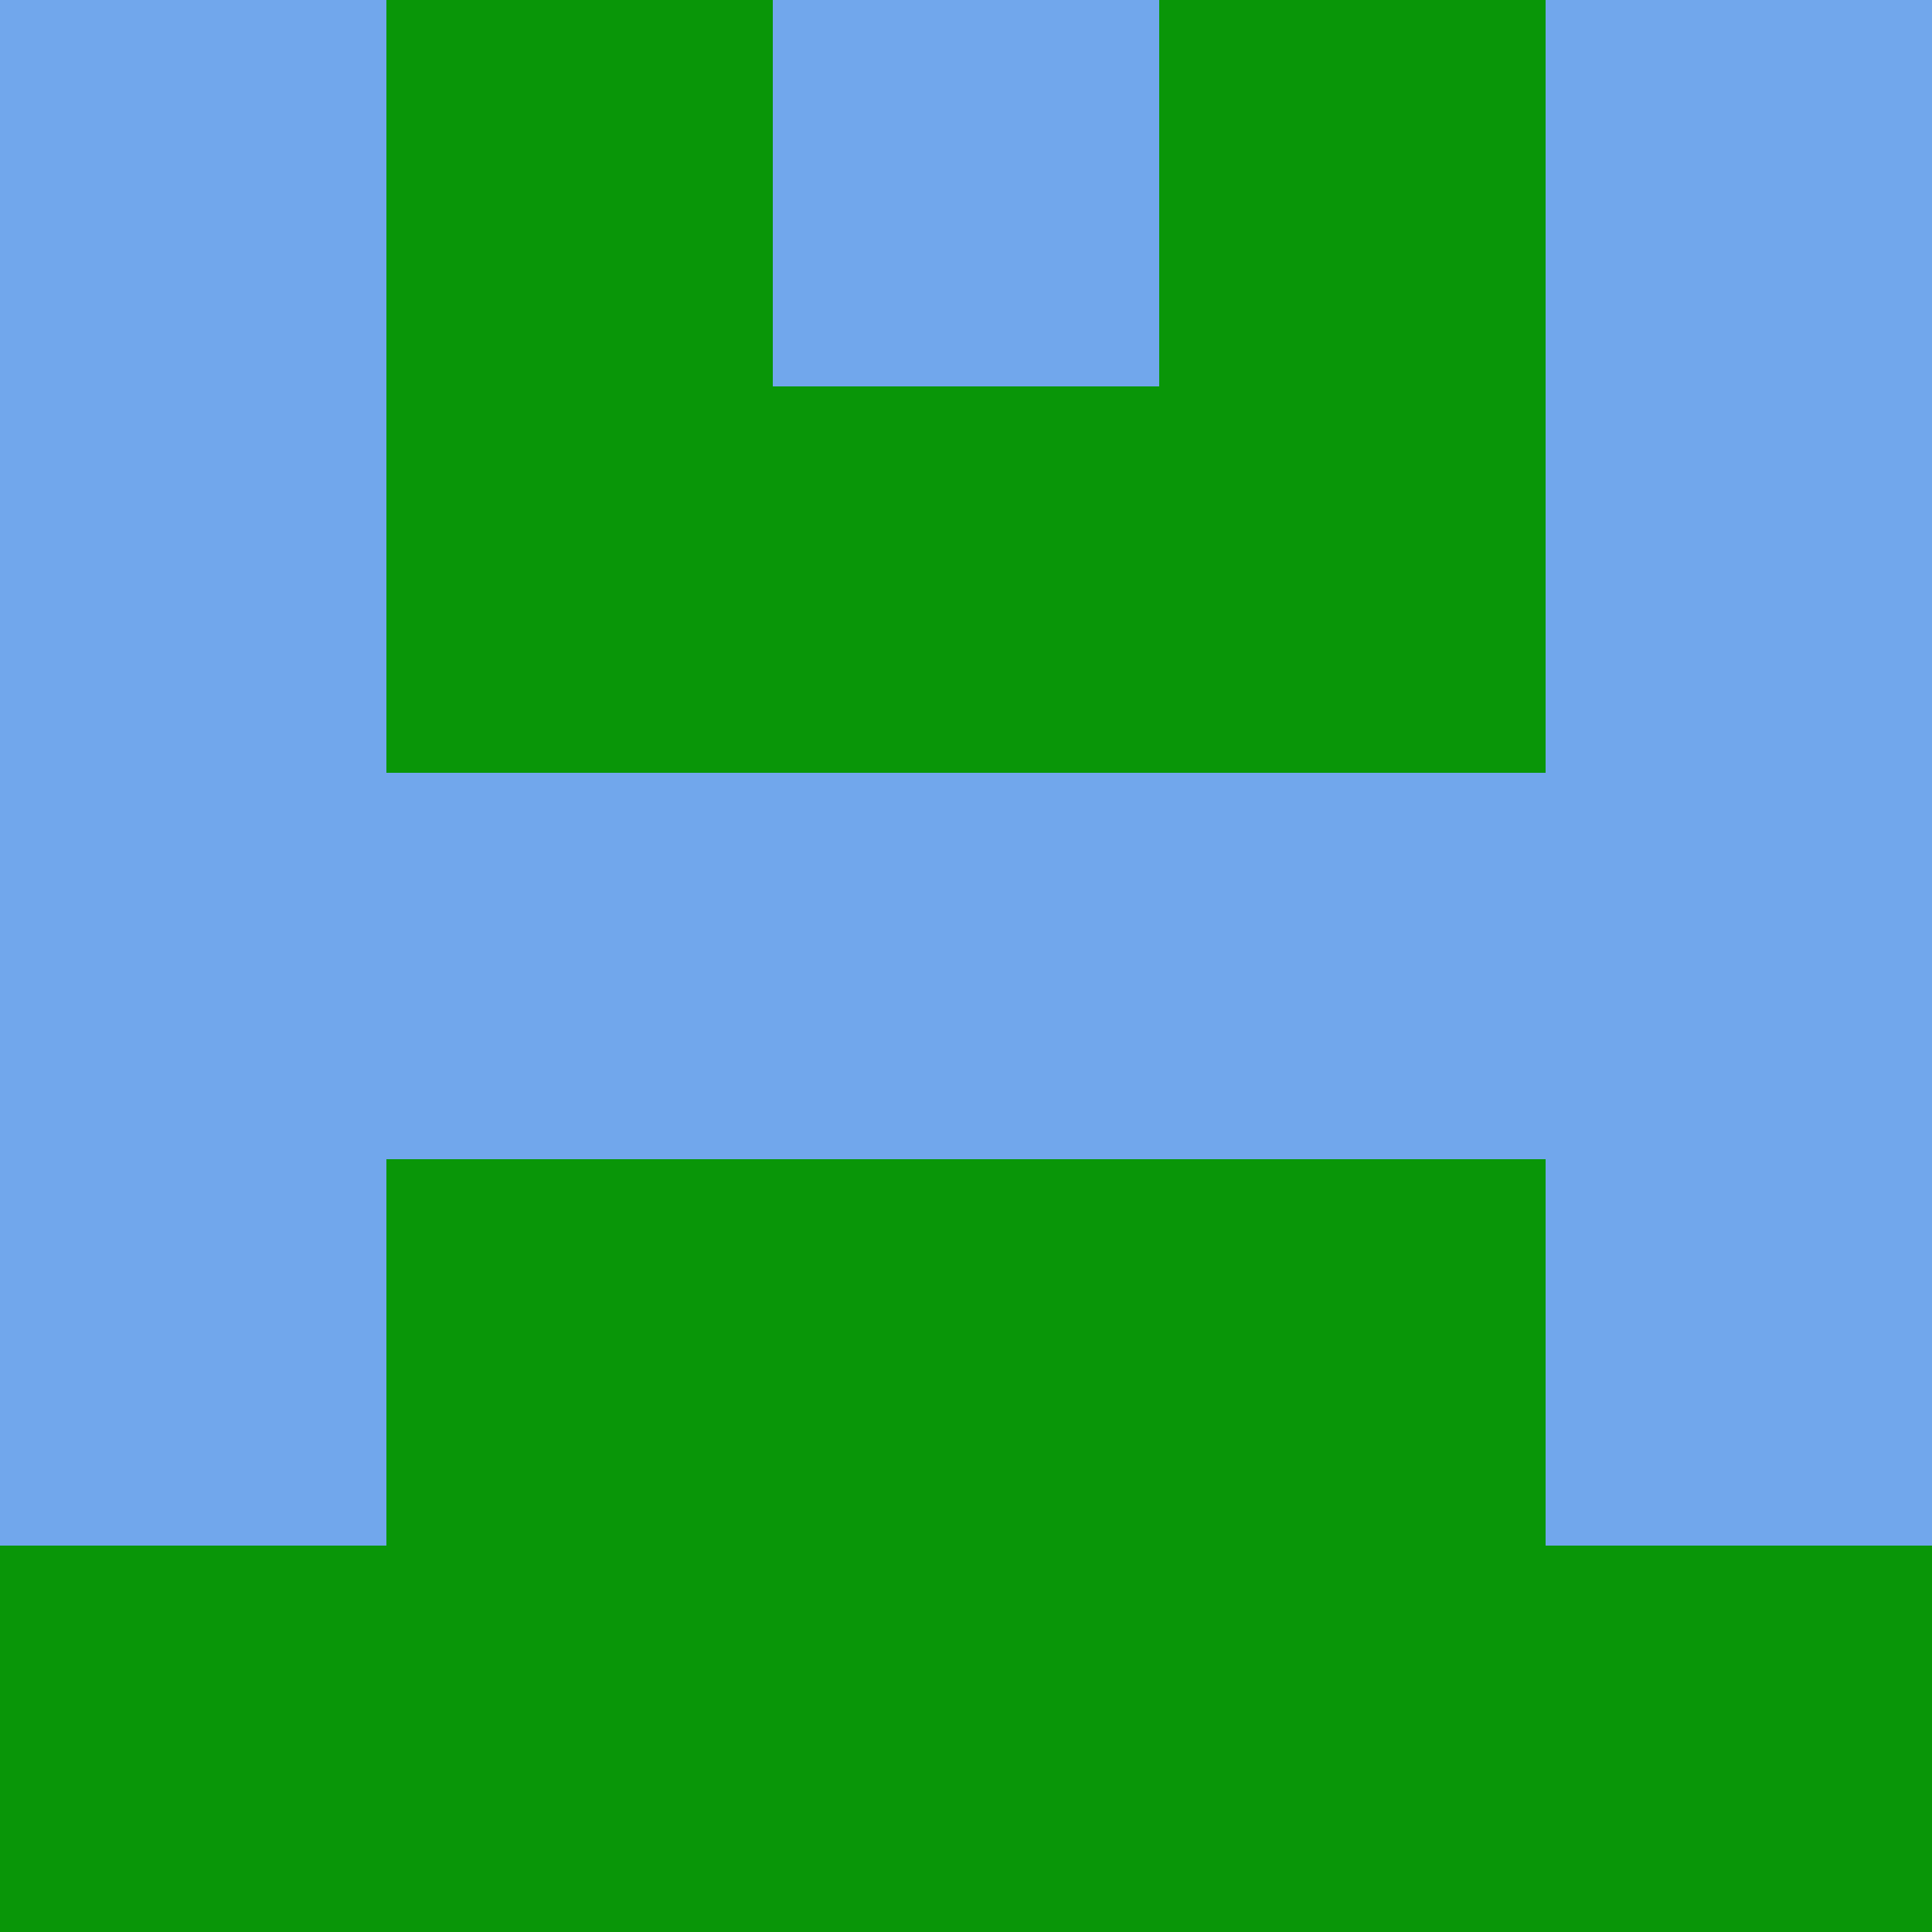 <svg xmlns="http://www.w3.org/2000/svg" viewBox="0 0 5 5" width="24" height="24"><rect width="5" height="5" fill="#71a7ec"/><rect x="1" y="0" width="1" height="1" fill="#099608"/><rect x="3" y="0" width="1" height="1" fill="#099608"/><rect x="1" y="1" width="1" height="1" fill="#099608"/><rect x="3" y="1" width="1" height="1" fill="#099608"/><rect x="2" y="1" width="1" height="1" fill="#099608"/><rect x="1" y="3" width="1" height="1" fill="#099608"/><rect x="3" y="3" width="1" height="1" fill="#099608"/><rect x="2" y="3" width="1" height="1" fill="#099608"/><rect x="0" y="4" width="1" height="1" fill="#099608"/><rect x="4" y="4" width="1" height="1" fill="#099608"/><rect x="1" y="4" width="1" height="1" fill="#099608"/><rect x="3" y="4" width="1" height="1" fill="#099608"/><rect x="2" y="4" width="1" height="1" fill="#099608"/></svg>